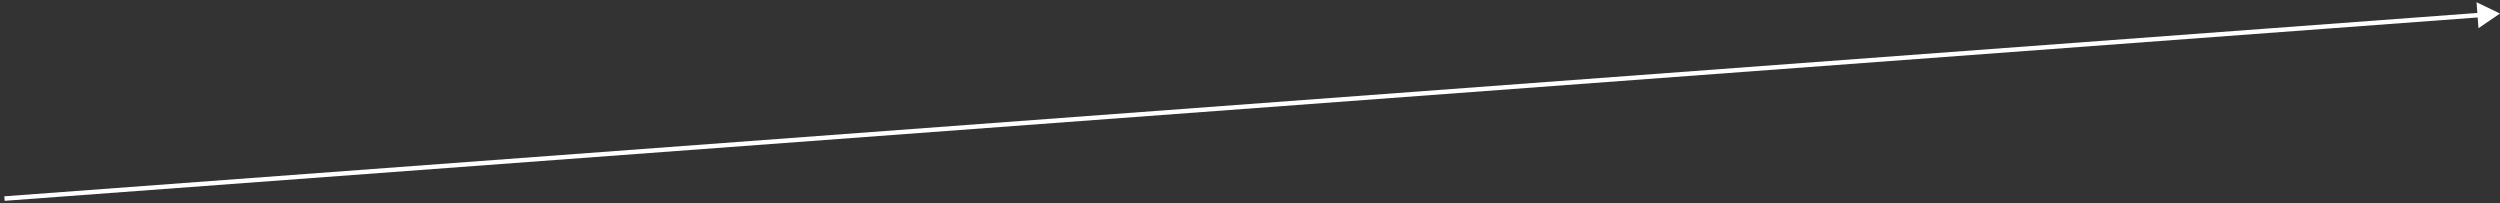 <?xml version="1.0" encoding="UTF-8"?> <svg xmlns="http://www.w3.org/2000/svg" width="554" height="45" viewBox="0 0 554 45" fill="none"><rect x="0" y="0" width="554" height="45" fill="#333333" stroke="none"/> <path d="M554 3L548.8 0.491L549.227 6.249L554 3ZM549.475 2.834L0.963 43.501L1.037 44.499L549.549 3.831L549.475 2.834Z" fill="white"></path> </svg> 